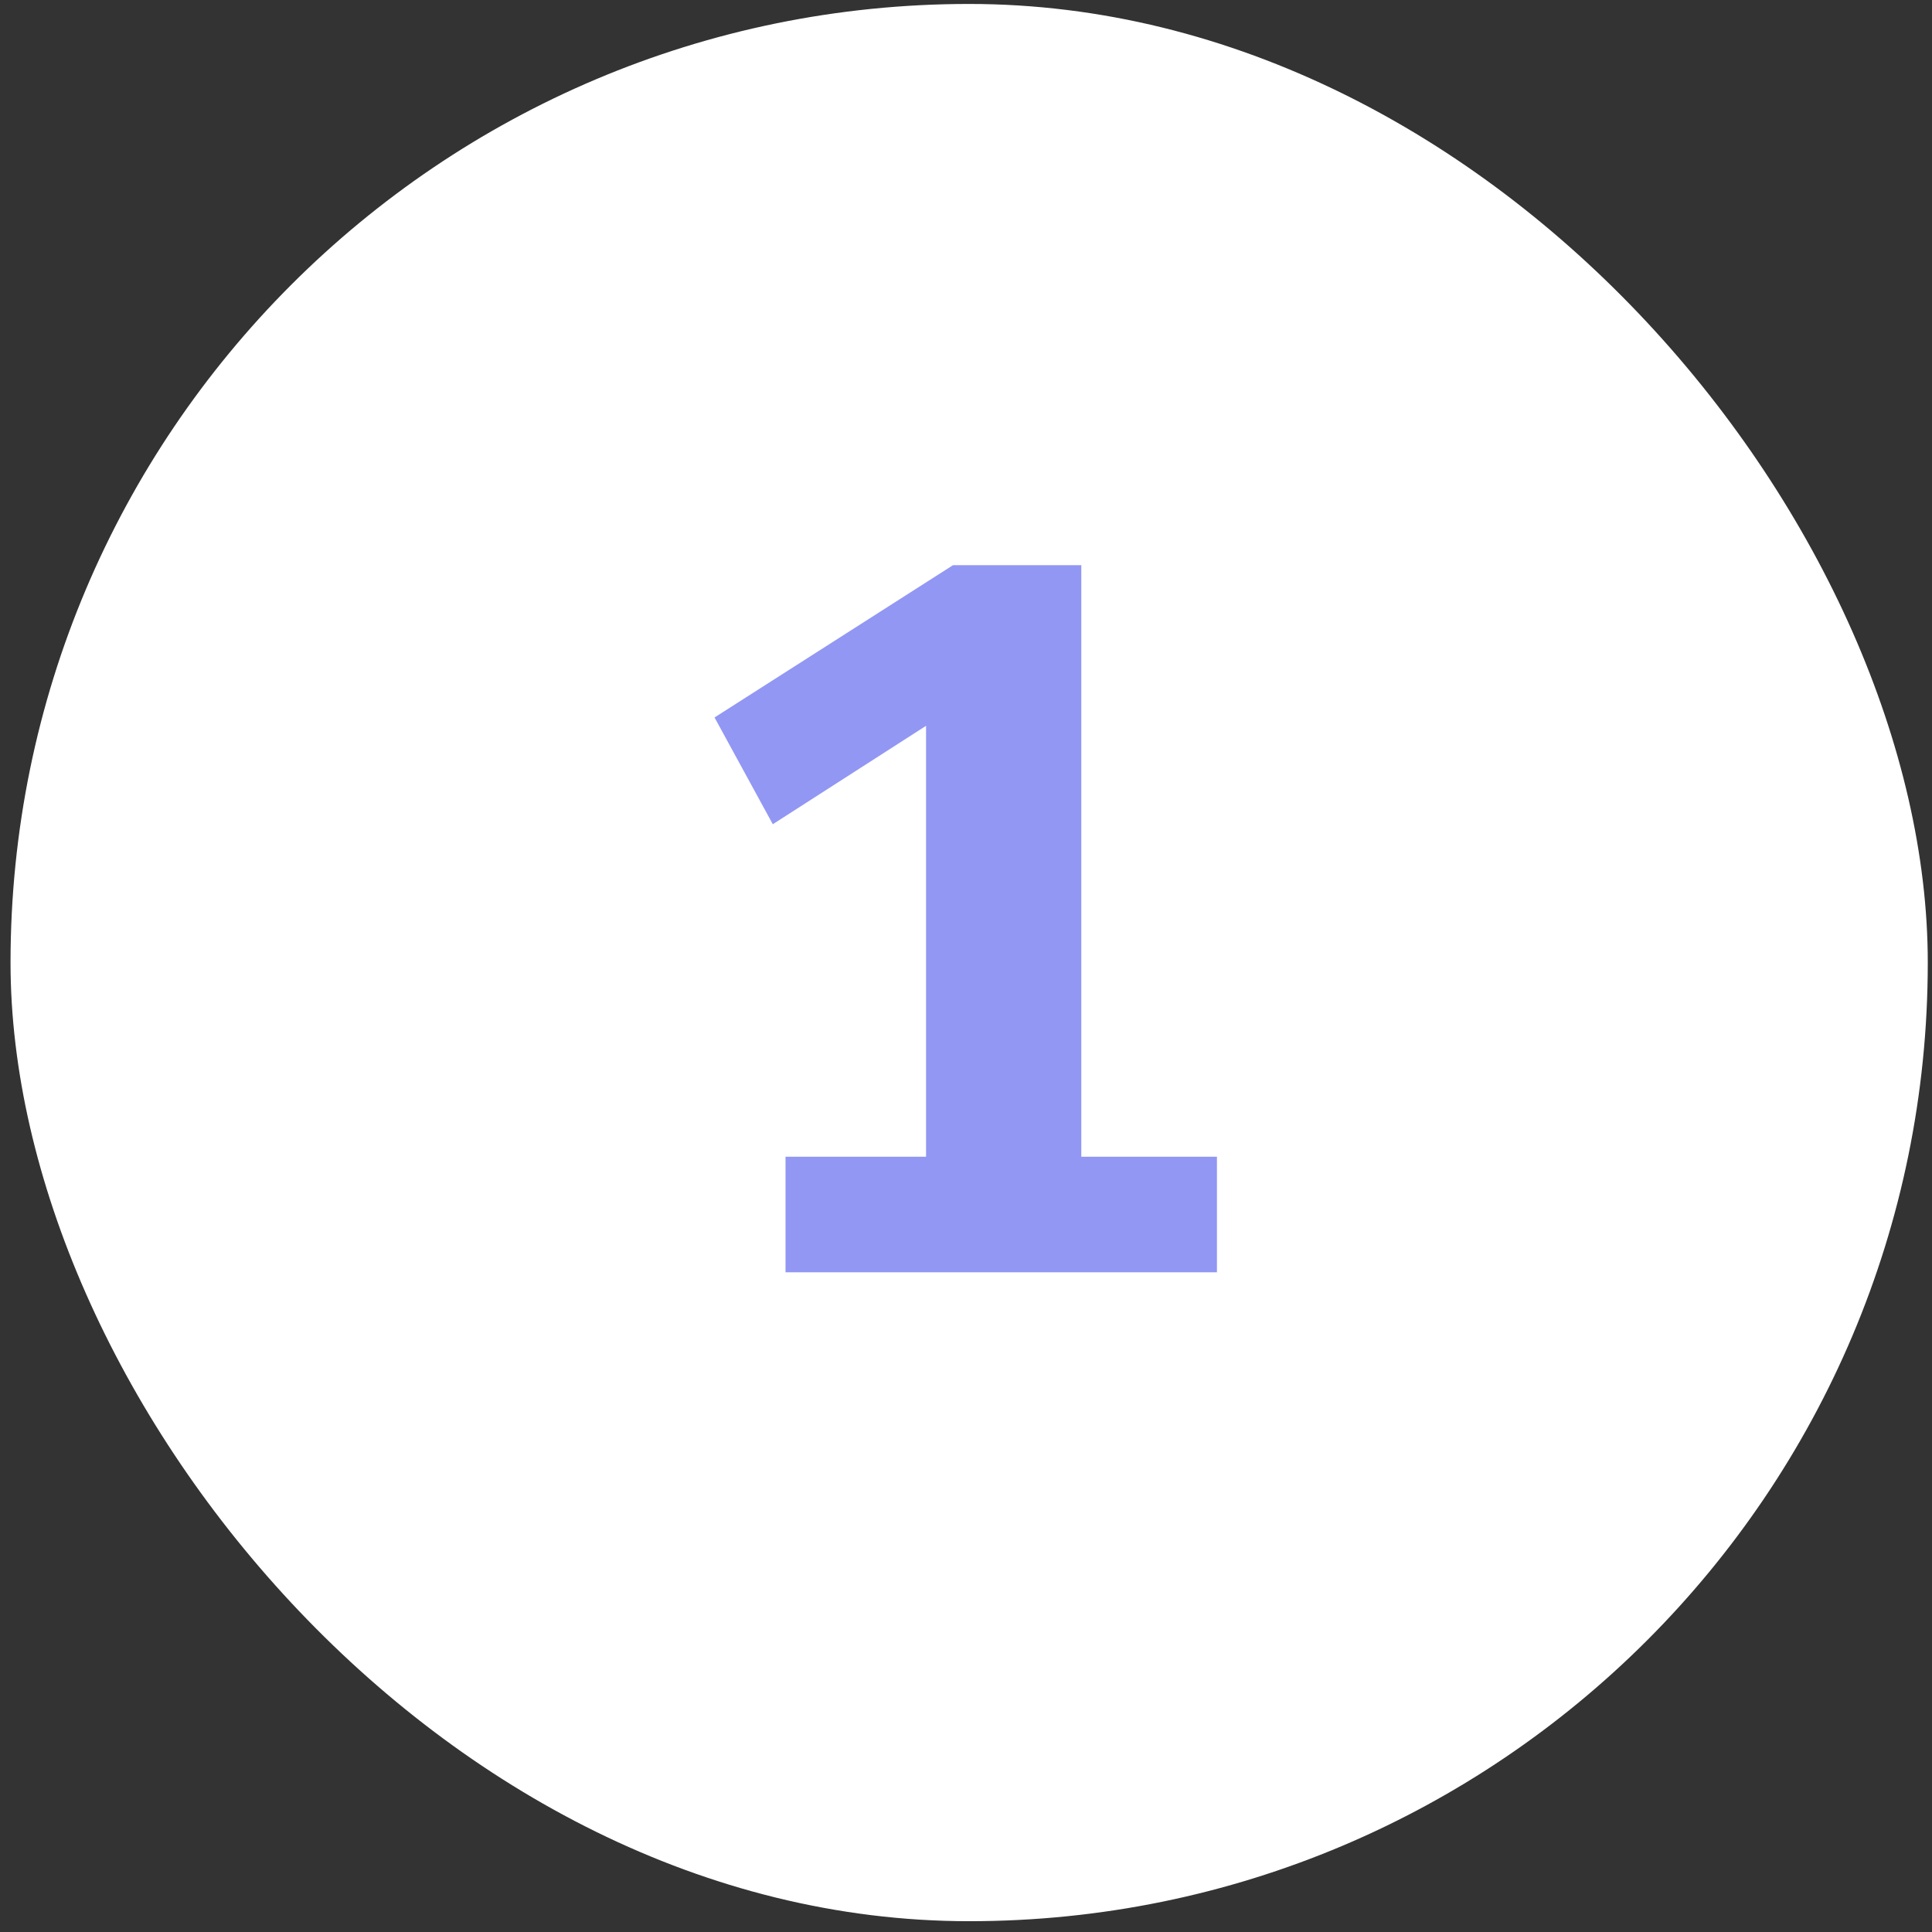 <svg width="131" height="131" viewBox="0 0 131 131" fill="none" xmlns="http://www.w3.org/2000/svg">
<rect x="0" y="0" width="131" height="131" fill="#333333" stroke="none"/>
<rect x="0.714" y="0.268" width="130" height="130" rx="65" fill="white"/>
<path d="M53.263 78.432H62.792V49.213L52.4 55.887L48.449 48.648L64.619 38.322H73.318V78.432H82.515V86.268H53.263V78.432Z" fill="#9297F4"/>
</svg>
